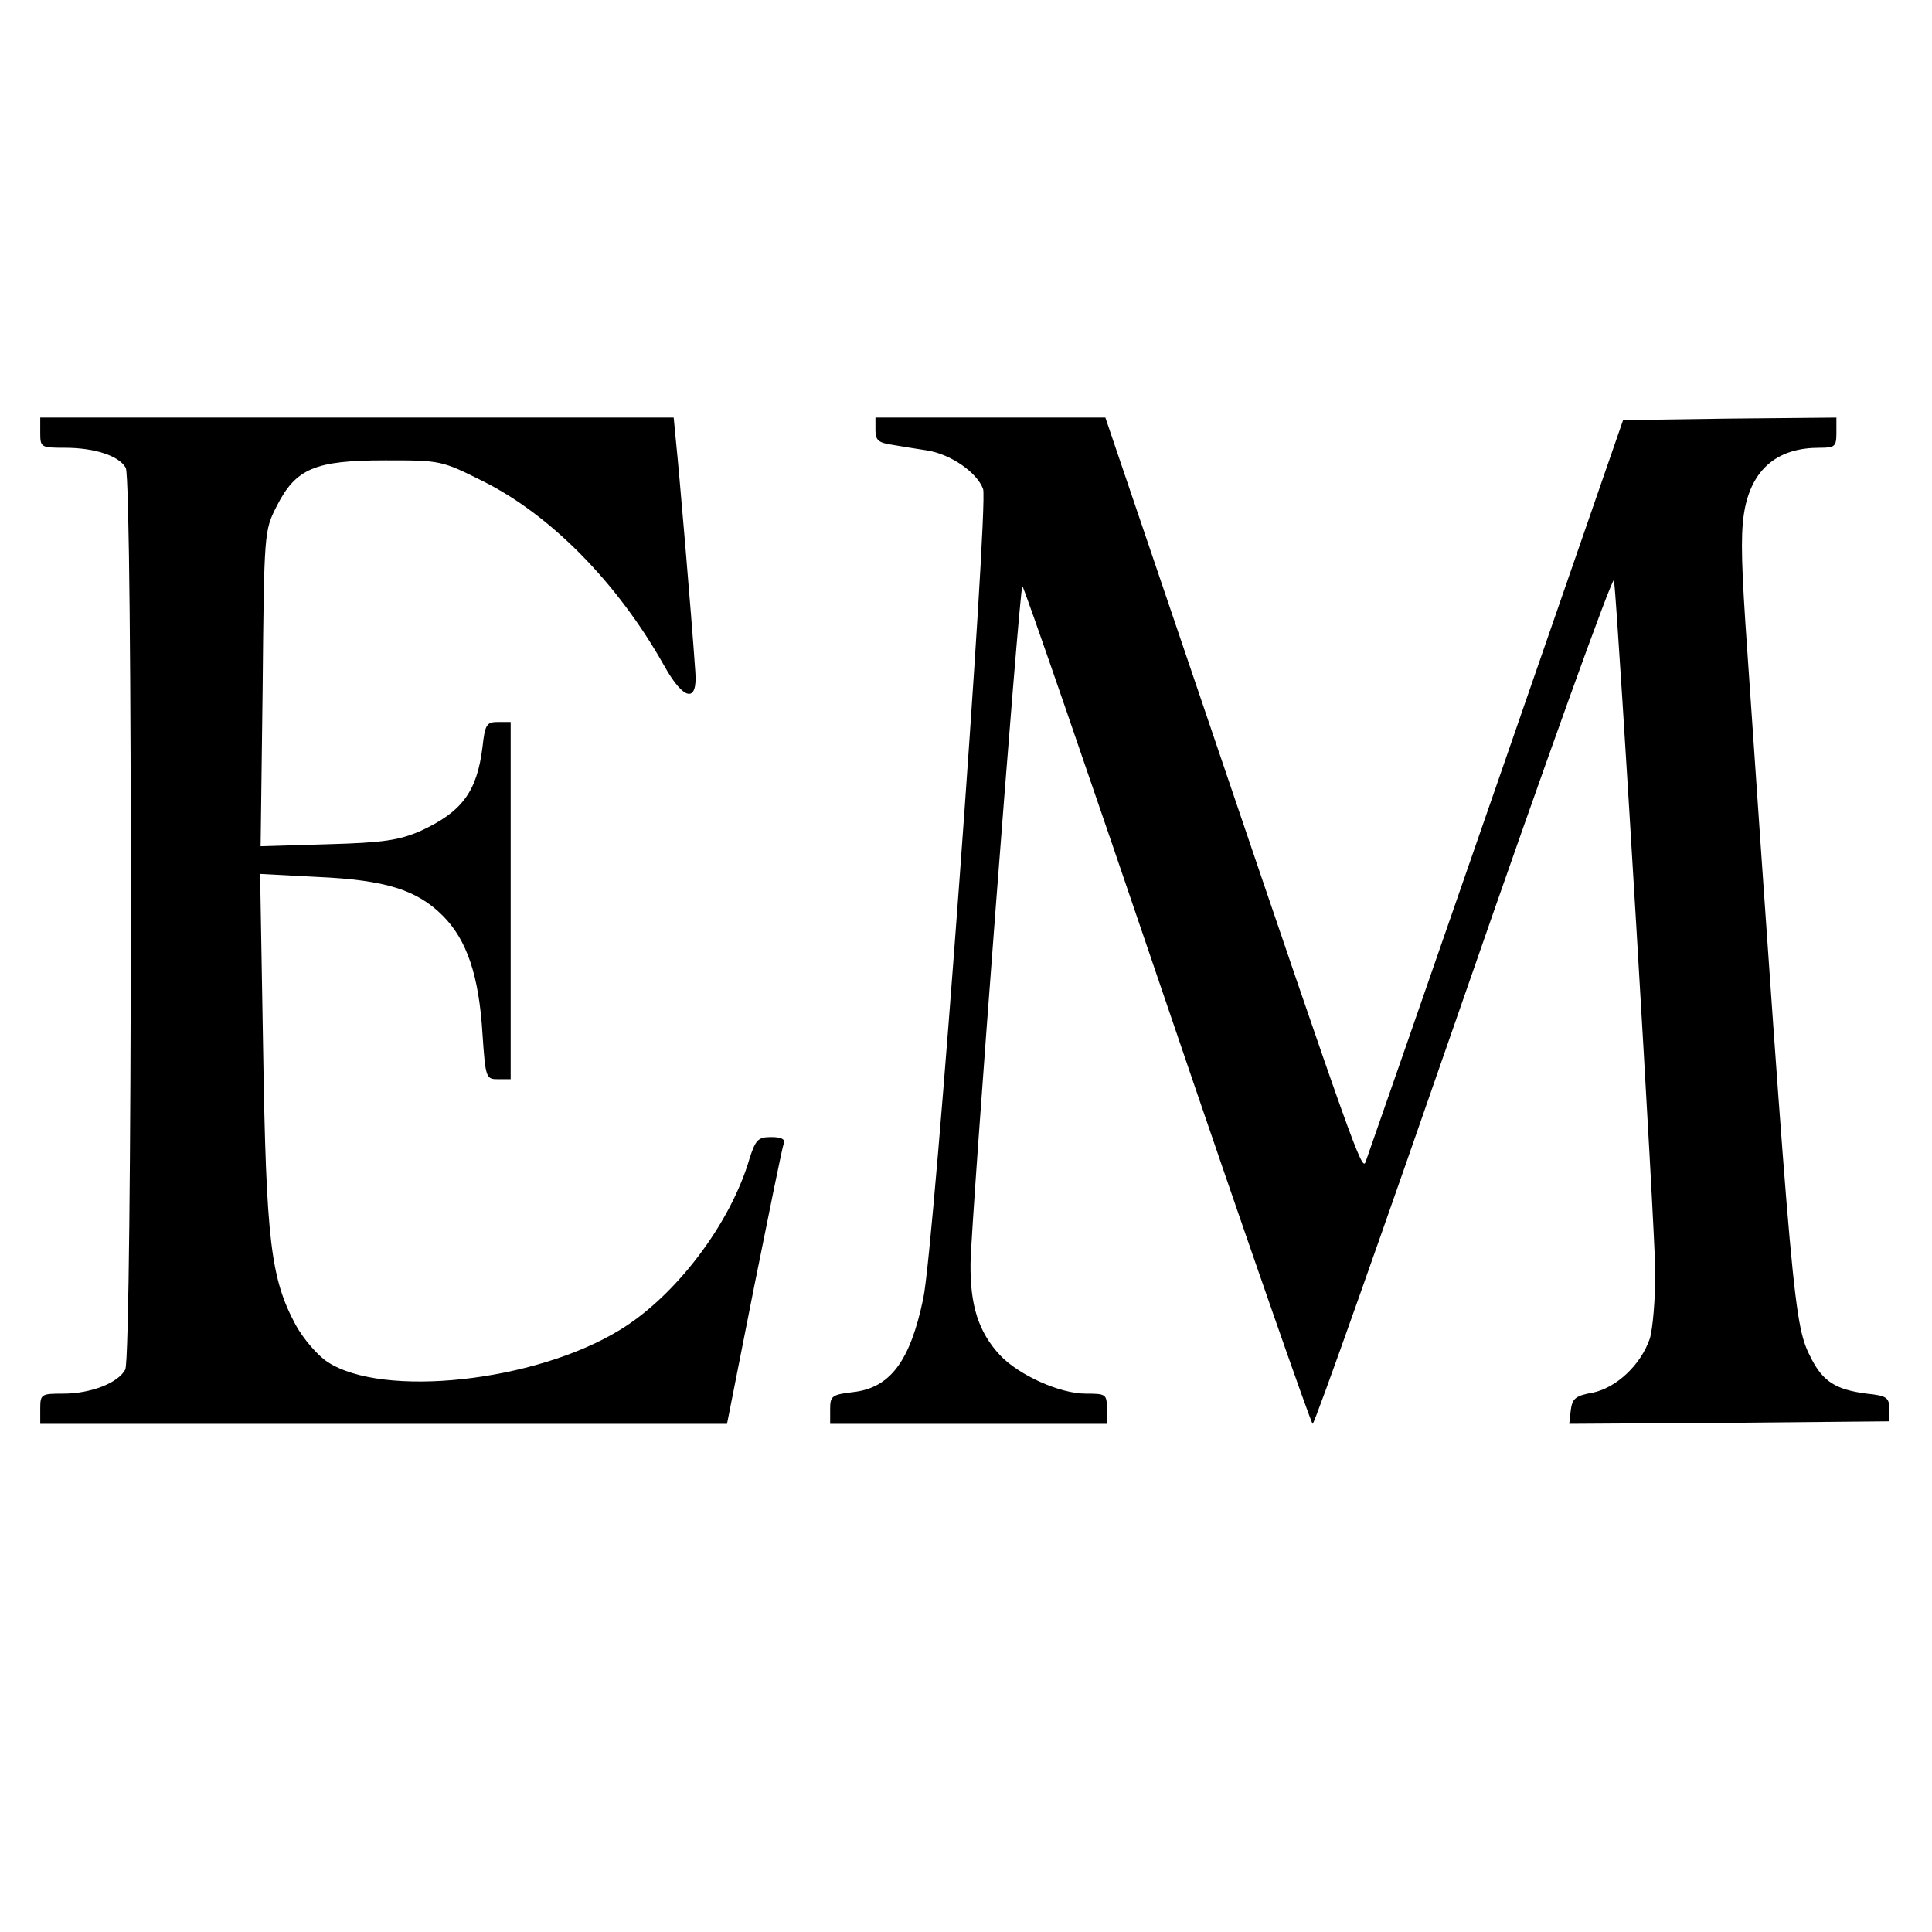 <?xml version="1.0" standalone="no"?>
<!DOCTYPE svg PUBLIC "-//W3C//DTD SVG 20010904//EN"
 "http://www.w3.org/TR/2001/REC-SVG-20010904/DTD/svg10.dtd">
<svg version="1.0" xmlns="http://www.w3.org/2000/svg"
 width="384pt" height="384pt" viewBox="0 0 384 384"
 preserveAspectRatio="xMidYMid meet">
<g transform="translate(0,384) scale(0.1,-0.1)"
fill="#000000" stroke="none">
<path d="M80 2980 c0 -29 1 -30 49 -30 59 0 108 -16 121 -40 14 -27 13 -1765
-1 -1792 -14 -27 -69 -48 -124 -48 -43 0 -45 -1 -45 -30 l0 -30 683 0 682 0
54 273 c30 149 56 278 59 285 3 8 -6 12 -25 12 -26 0 -31 -5 -43 -42 -38 -131
-148 -275 -259 -342 -169 -103 -470 -135 -580 -63 -20 13 -48 46 -63 73 -50
93 -59 167 -65 548 l-6 349 114 -6 c136 -6 198 -26 249 -77 48 -48 72 -119 79
-235 6 -88 7 -90 31 -90 l25 0 0 355 0 355 -25 0 c-23 0 -26 -5 -31 -50 -11
-89 -41 -129 -124 -167 -42 -18 -73 -23 -183 -26 l-134 -4 4 313 c3 312 3 314
28 363 38 75 76 91 216 91 110 0 111 0 195 -42 134 -67 267 -202 359 -366 39
-70 67 -75 62 -12 -8 117 -33 407 -38 453 l-5 52 -630 0 -629 0 0 -30z"/>
<path d="M1740 2985 c0 -20 6 -25 33 -29 17 -3 48 -8 68 -11 48 -7 101 -44
113 -77 11 -32 -97 -1509 -119 -1609 -26 -125 -66 -178 -140 -186 -42 -5 -45
-8 -45 -34 l0 -29 275 0 275 0 0 30 c0 29 -2 30 -42 30 -52 0 -133 37 -170 76
-43 46 -60 99 -59 183 1 81 97 1341 103 1346 2 2 131 -372 287 -831 156 -459
287 -834 290 -834 4 0 139 382 301 849 162 467 296 839 298 828 9 -82 82
-1298 82 -1376 0 -54 -5 -113 -11 -132 -18 -52 -66 -97 -113 -107 -35 -6 -41
-12 -44 -35 l-3 -27 318 2 318 3 0 25 c0 22 -5 26 -45 30 -61 8 -86 24 -109
68 -36 70 -37 80 -132 1465 -9 138 -9 189 0 231 17 77 67 116 147 116 31 0 34
2 34 30 l0 30 -212 -2 -212 -3 -253 -730 c-139 -401 -256 -737 -259 -745 -7
-18 -24 28 -299 838 l-218 642 -228 0 -229 0 0 -25z"/>
</g>
</svg>
